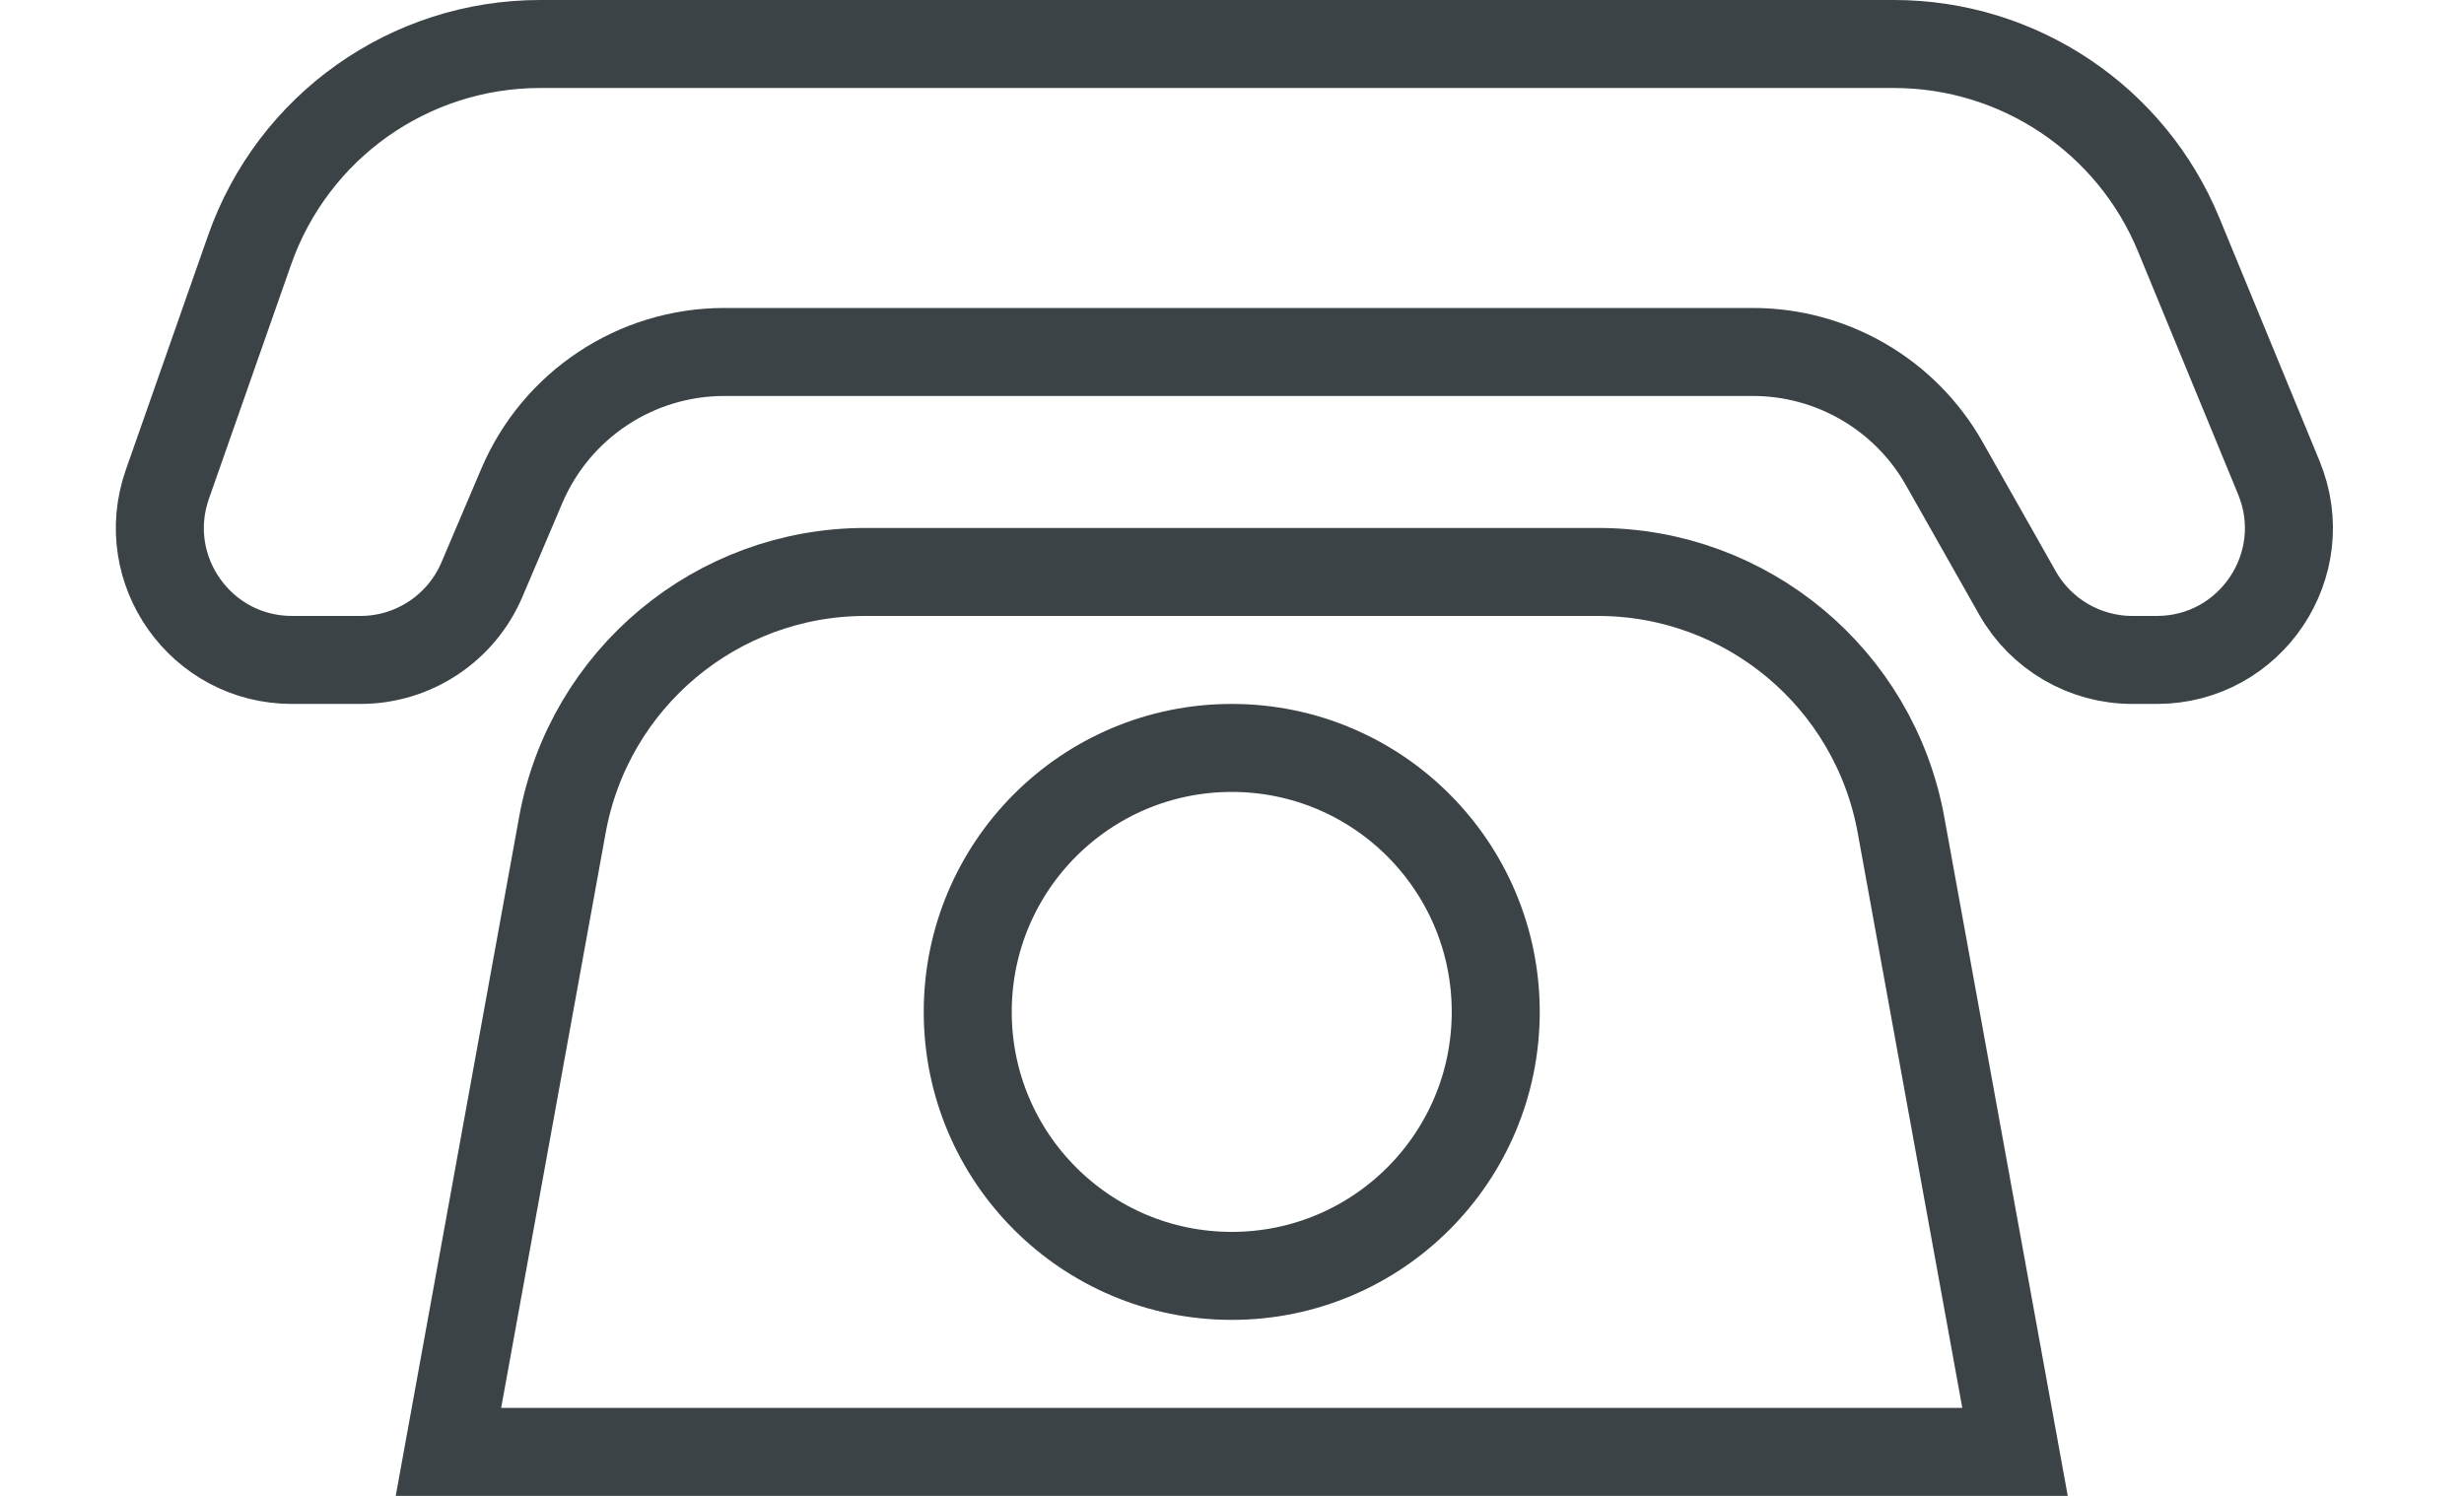 <svg width="28" height="17" viewBox="0 0 28 17" fill="none" xmlns="http://www.w3.org/2000/svg">
<path d="M9.835 6.5H18.158C19.85 6.5 21.299 7.71 21.602 9.374L22.898 16.5H5.096L6.391 9.374C6.694 7.71 8.143 6.5 9.835 6.5Z" stroke="#3B4346"/>
<path d="M24.758 2.667L25.896 5.429C26.303 6.416 25.577 7.5 24.509 7.5H24.232C23.691 7.5 23.192 7.209 22.926 6.739L22.094 5.269C21.651 4.485 20.819 4 19.919 4H8.231C7.228 4 6.323 4.599 5.93 5.521L5.476 6.588C5.24 7.141 4.697 7.5 4.096 7.5H3.318C2.284 7.5 1.56 6.479 1.902 5.504L2.836 2.842C3.328 1.439 4.652 0.5 6.138 0.5H13.752H21.522C22.94 0.5 24.218 1.356 24.758 2.667Z" stroke="#3B4346"/>
<circle cx="13.997" cy="11.5" r="3" stroke="#3B4346"/>
</svg>
